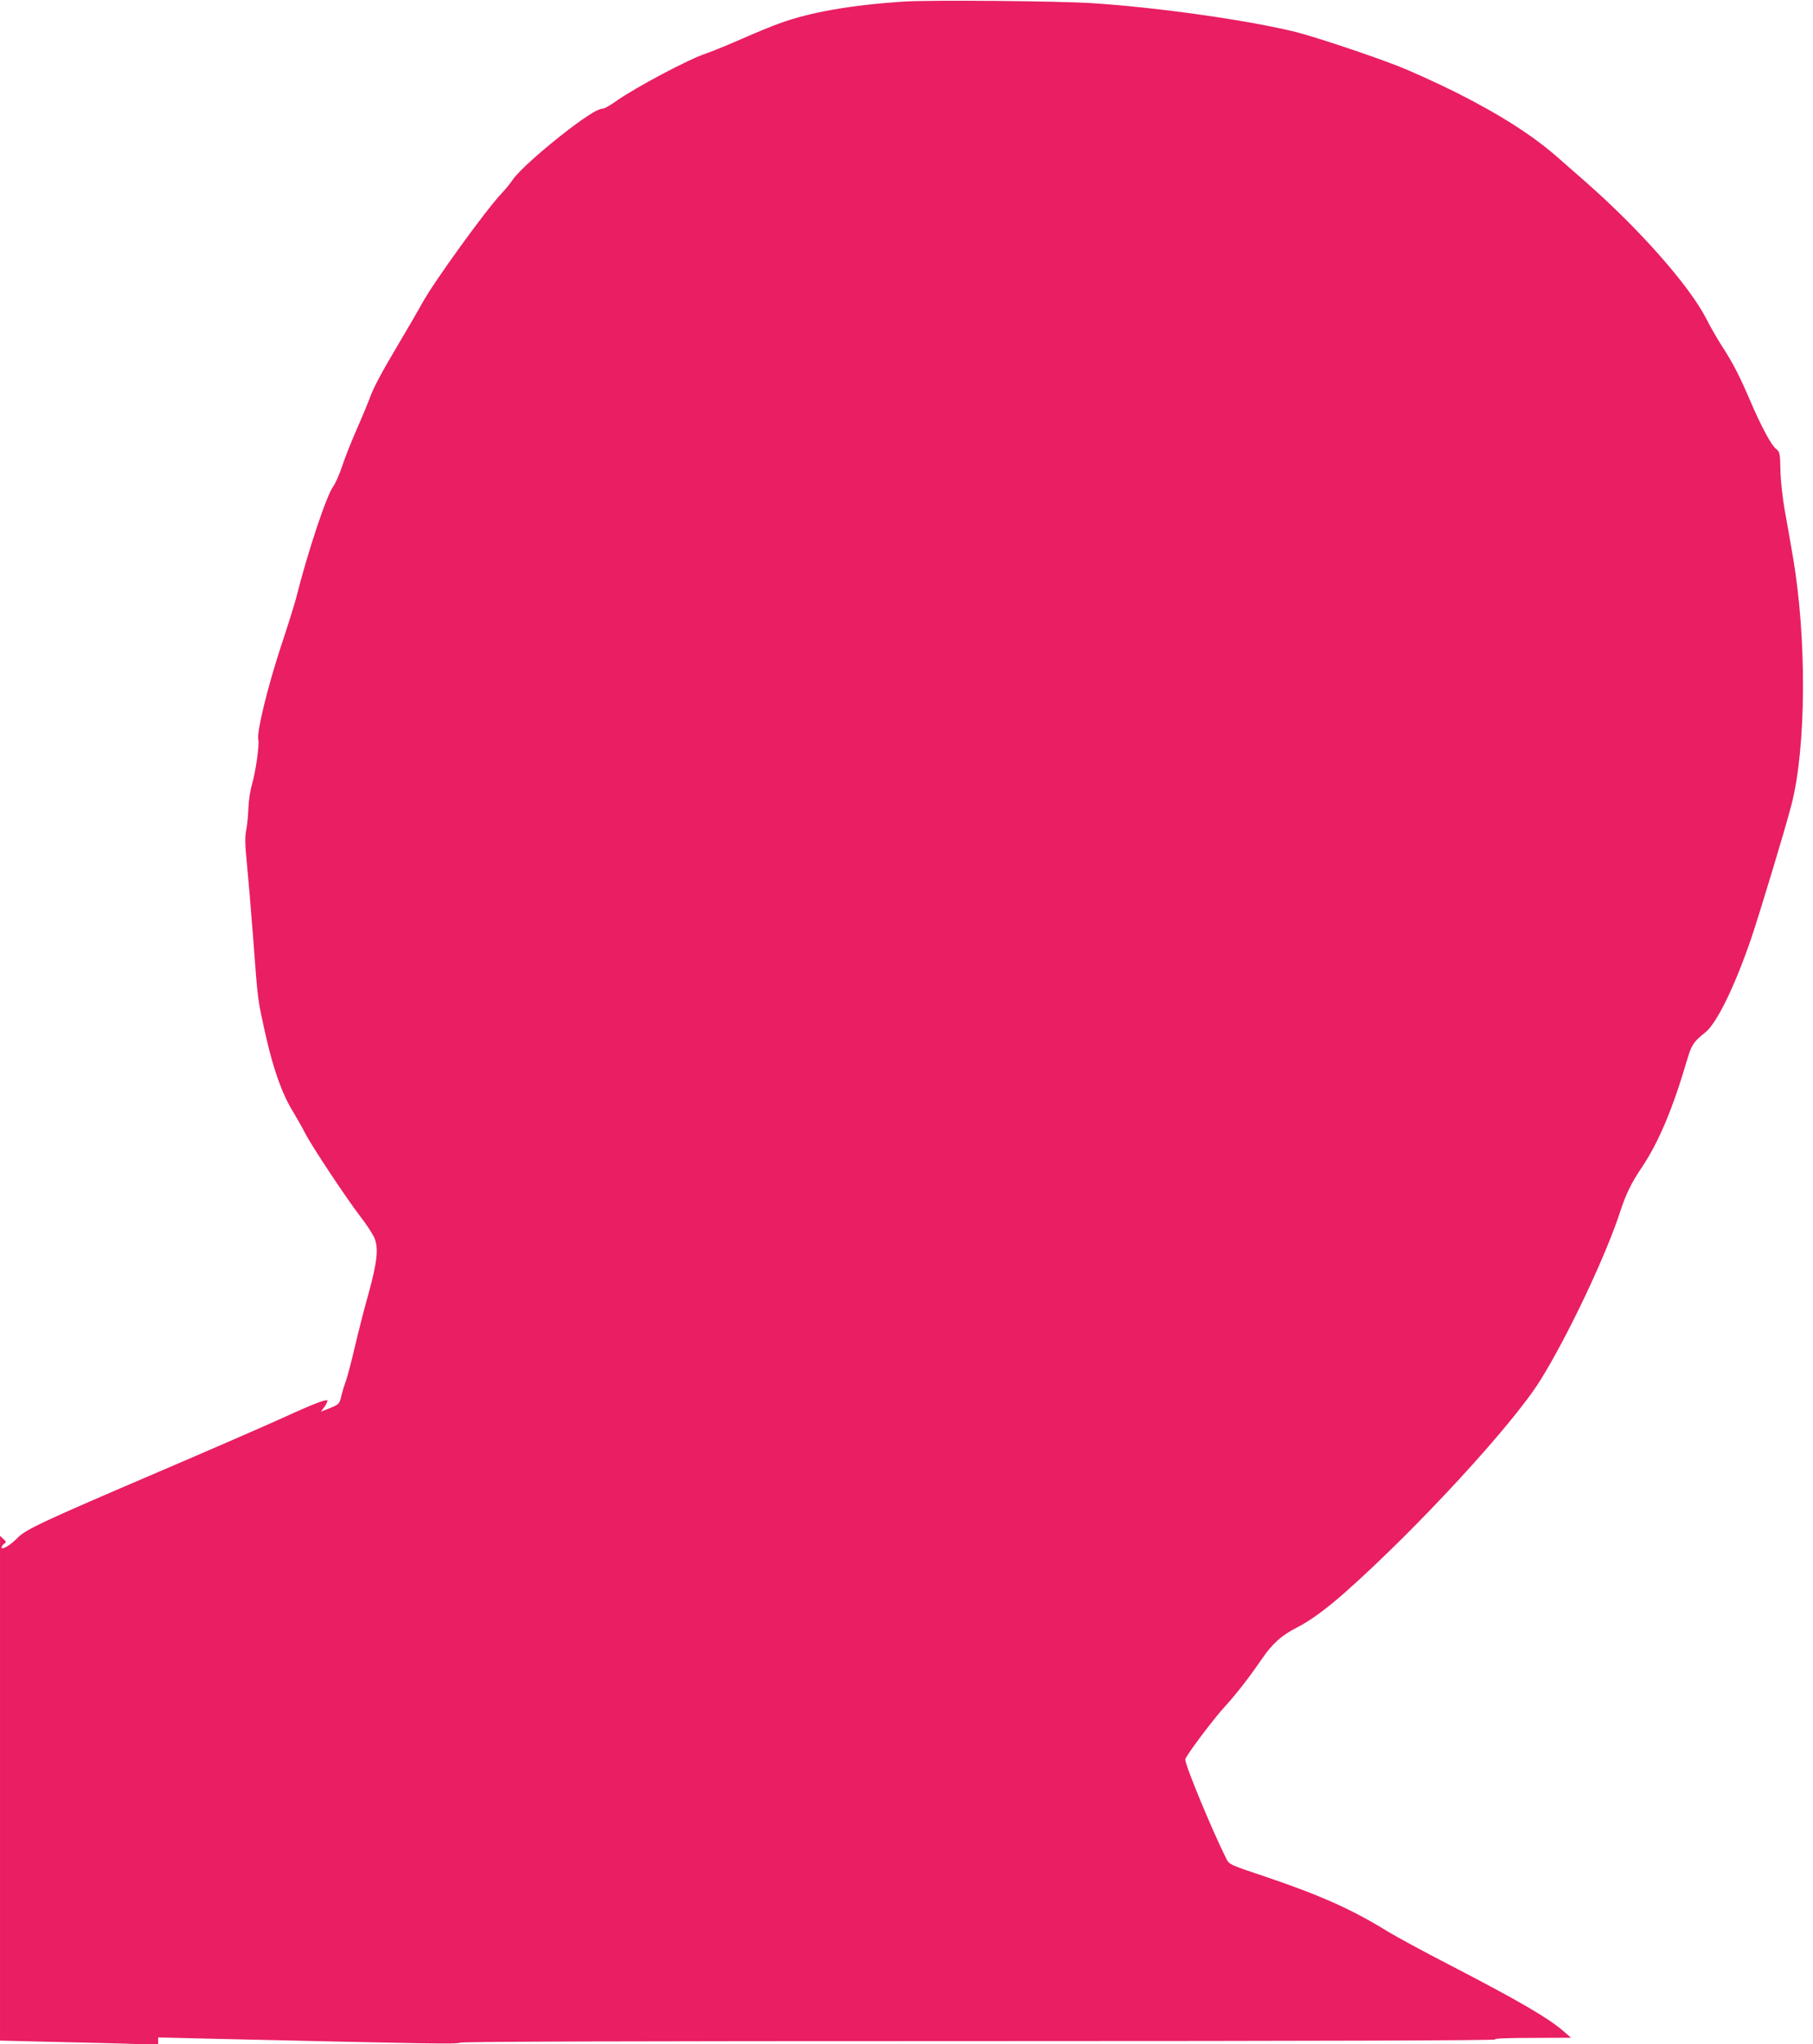 <?xml version="1.0" standalone="no"?>
<!DOCTYPE svg PUBLIC "-//W3C//DTD SVG 20010904//EN"
 "http://www.w3.org/TR/2001/REC-SVG-20010904/DTD/svg10.dtd">
<svg version="1.0" xmlns="http://www.w3.org/2000/svg"
 width="1135pt" height="1280pt" viewBox="0 0 1135 1280"
 preserveAspectRatio="xMidYMid meet">
<g transform="translate(0,1280) scale(0.1,-0.1)"
fill="#e91e63" stroke="none">
<path d="M5656 12790 c-329 -22 -584 -66 -778 -137 -40 -14 -147 -58 -238 -98
-91 -40 -190 -80 -220 -90 -106 -34 -443 -213 -567 -301 -34 -24 -69 -44 -78
-44 -29 0 -93 -39 -212 -129 -154 -117 -318 -263 -352 -315 -15 -22 -46 -61
-70 -86 -96 -100 -425 -555 -496 -685 -21 -38 -86 -151 -145 -250 -119 -200
-164 -286 -190 -360 -10 -27 -44 -108 -75 -179 -32 -72 -73 -175 -91 -229 -18
-55 -44 -114 -57 -131 -42 -55 -161 -413 -232 -696 -9 -36 -54 -181 -101 -322
-82 -252 -148 -525 -137 -569 8 -30 -17 -205 -39 -278 -11 -37 -21 -101 -23
-150 -1 -47 -8 -111 -14 -141 -8 -42 -7 -88 4 -200 8 -80 26 -293 40 -475 30
-404 27 -377 80 -615 48 -211 102 -361 169 -470 22 -36 56 -96 76 -135 42 -82
254 -402 348 -525 36 -46 74 -105 85 -129 28 -64 19 -152 -36 -351 -26 -91
-64 -241 -86 -335 -22 -93 -47 -190 -57 -215 -9 -25 -22 -67 -28 -94 -11 -46
-14 -49 -69 -72 l-58 -23 21 29 c11 15 20 33 20 39 0 15 -82 -16 -285 -109
-99 -45 -445 -196 -770 -335 -724 -310 -836 -362 -885 -414 -42 -44 -100 -79
-100 -60 0 7 7 17 16 23 14 10 13 14 -5 30 l-21 19 0 -1580 0 -1580 287 -7
c159 -3 381 -9 495 -12 l208 -7 0 23 0 23 283 -7 c1427 -33 1588 -36 1606 -26
14 7 1048 10 3258 10 2094 0 3233 4 3223 10 -10 6 68 10 230 10 l245 1 -40 35
c-97 86 -280 193 -732 427 -155 80 -324 172 -375 203 -227 140 -420 226 -768
344 -219 73 -225 76 -242 110 -89 177 -258 586 -258 623 0 19 177 255 251 335
68 74 147 176 229 295 66 97 124 148 220 197 81 41 181 114 300 219 448 397
1044 1044 1220 1324 174 278 417 792 505 1067 33 101 69 176 131 267 107 159
195 367 288 684 26 87 39 107 112 165 71 57 180 279 284 579 52 153 215 690
255 846 93 358 97 1049 8 1559 -13 80 -36 208 -50 285 -14 80 -26 188 -27 252
-2 107 -4 113 -28 133 -30 23 -95 145 -163 305 -64 149 -105 229 -168 327 -30
46 -78 128 -106 184 -107 208 -423 565 -759 859 -57 50 -134 117 -171 150
-157 138 -361 268 -641 409 -113 56 -275 130 -360 163 -174 68 -514 181 -635
212 -299 74 -860 154 -1275 181 -211 14 -1025 21 -1184 10z"/>
</g>
</svg>
